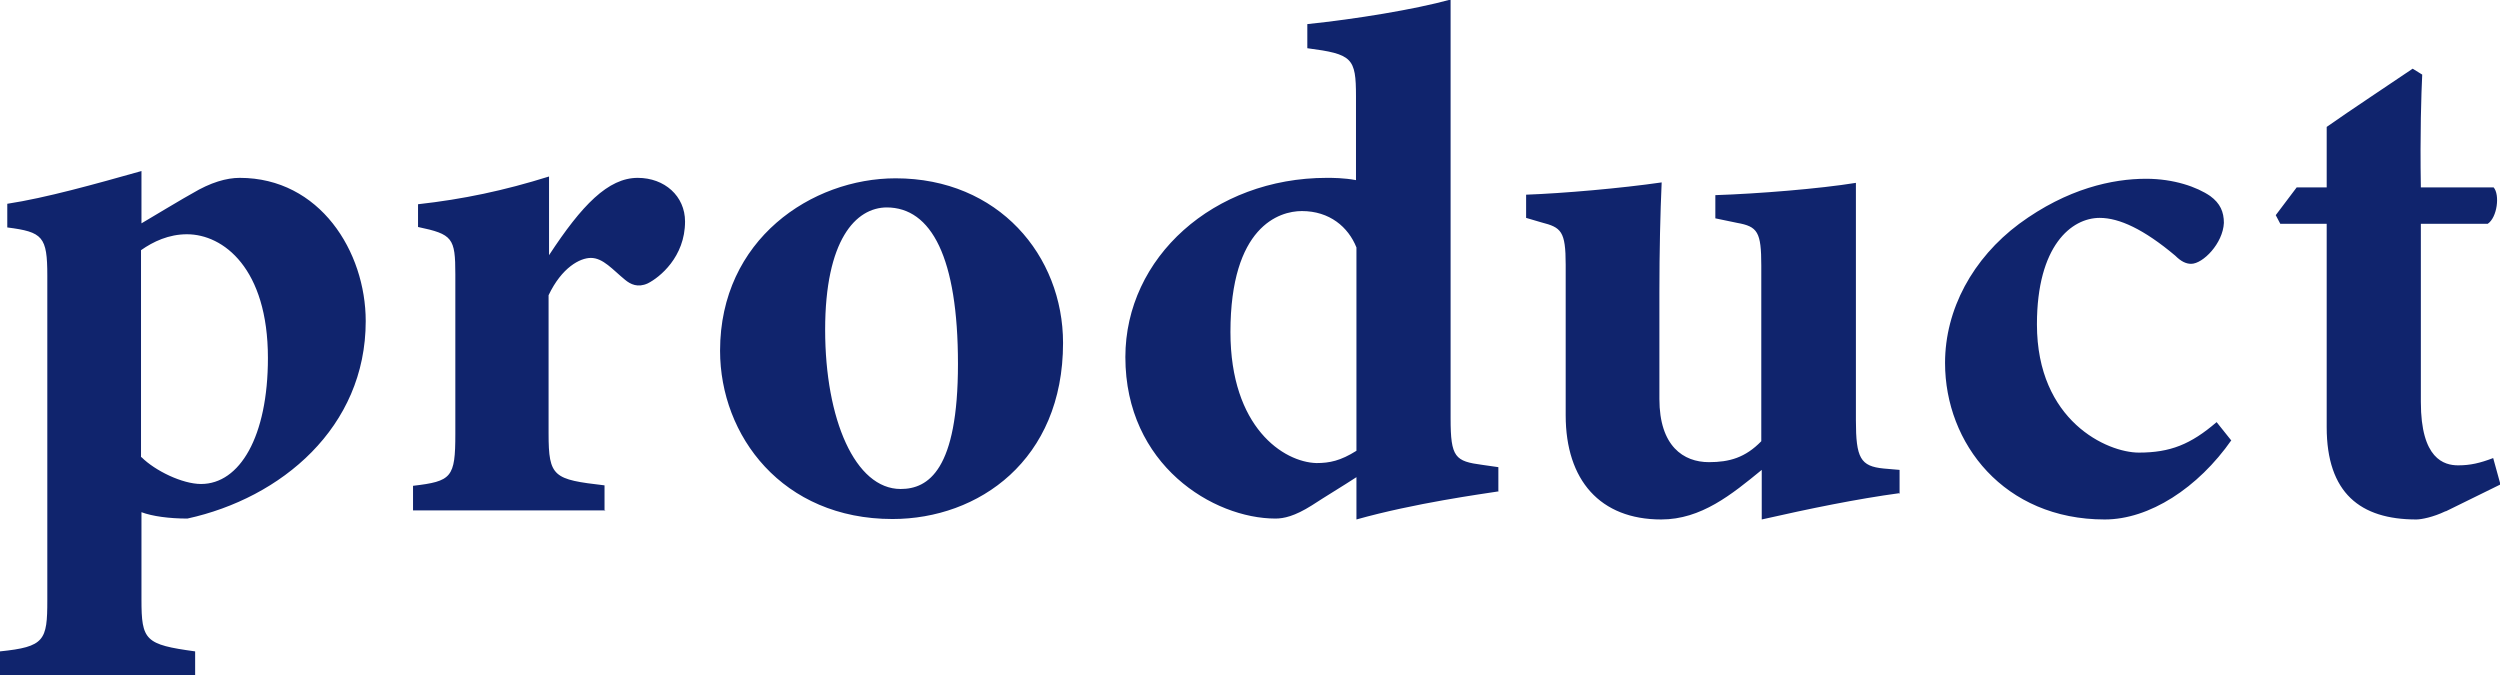 <?xml version="1.0" encoding="UTF-8"?><svg id="_レイヤー_2" xmlns="http://www.w3.org/2000/svg" viewBox="0 0 54.96 14.85"><defs><style>.cls-1{fill:#10246d;}</style></defs><g id="_レイヤー_1-2"><path class="cls-1" d="M.16,4.48c.85-.13,1.92-.43,2.95-.72v1.15s1.07-.64,1.12-.66c.4-.24.75-.34,1.04-.34,1.76,0,2.77,1.62,2.77,3.15,0,2.34-1.86,3.89-3.92,4.34-.4,0-.77-.05-1.01-.14v1.92c0,.9.08.99,1.18,1.14v.53H0v-.53c.98-.1,1.04-.24,1.04-1.12v-7.14c0-.86-.1-.96-.88-1.06v-.53ZM3.11,10.05c.3.3.9.59,1.31.59.85,0,1.47-1.04,1.47-2.77,0-1.97-.98-2.72-1.78-2.72-.4,0-.74.16-1.01.35v4.55ZM13.31,11.22h-4.23v-.54c.85-.1.93-.18.93-1.14v-3.51c0-.8-.06-.88-.82-1.04v-.5c.99-.11,1.89-.3,2.88-.61v1.73c.72-1.1,1.3-1.7,1.95-1.7.59,0,1.04.4,1.04.96,0,.78-.56,1.23-.82,1.36-.22.1-.38.02-.5-.08-.27-.22-.48-.48-.75-.48-.24,0-.64.21-.93.82v3.04c0,.96.11,1.01,1.23,1.14v.54ZM19.69,3.92c2.26,0,3.68,1.7,3.68,3.62,0,2.58-1.86,3.87-3.75,3.87-2.42,0-3.79-1.83-3.79-3.7,0-2.45,2.02-3.79,3.86-3.79ZM19.5,4.56c-.69,0-1.36.72-1.36,2.69s.66,3.5,1.66,3.5c.61,0,1.26-.42,1.26-2.75s-.58-3.44-1.57-3.44ZM32.96,10.8c-.38.06-1.86.26-3.14.62v-.93c-.29.19-.69.43-.98.62-.38.24-.62.29-.8.29-1.36,0-3.3-1.17-3.3-3.55,0-2.19,1.94-3.94,4.43-3.94.11,0,.38,0,.64.05v-1.84c0-.85-.08-.93-1.07-1.06v-.53c1.06-.11,2.35-.32,3.15-.54v9.21c0,.86.1.94.7,1.02l.35.05v.53ZM29.82,5.44c-.18-.45-.59-.8-1.2-.8-.5,0-1.57.34-1.57,2.66,0,2.1,1.17,2.86,1.89,2.88.29,0,.53-.05.88-.27v-4.46ZM41.77,10.84c-.96.13-1.98.34-3.04.58v-1.09c-.66.54-1.33,1.09-2.21,1.09-1.34,0-2.1-.86-2.1-2.29v-3.31c0-.74-.1-.82-.53-.93l-.34-.1v-.51c.82-.03,2.08-.14,2.98-.27-.03.67-.05,1.5-.05,2.42v2.34c0,1.04.53,1.39,1.09,1.39.45,0,.8-.1,1.15-.46v-3.86c0-.74-.08-.86-.53-.94l-.48-.1v-.51c.93-.03,2.29-.14,3.09-.27v5.22c0,.83.1,1.01.61,1.06l.35.03v.53ZM49.06,9.67c-.74,1.06-1.81,1.75-2.79,1.75-2.21,0-3.51-1.67-3.51-3.44,0-1.18.61-2.3,1.63-3.06,1.06-.78,2.06-.99,2.79-.99.61,0,1.12.18,1.41.38.22.16.3.35.3.59-.02.45-.46.9-.72.9-.11,0-.22-.05-.35-.18-.69-.58-1.23-.83-1.66-.83-.62,0-1.38.61-1.38,2.34,0,2.13,1.55,2.82,2.24,2.82s1.14-.18,1.71-.67l.32.4ZM53.76,11.24c-.27.13-.53.18-.64.18-1.23,0-1.97-.58-1.97-2.03v-4.47h-1.02l-.1-.19.46-.61h.66v-1.33c.54-.38,1.33-.9,1.89-1.28l.21.13c-.02.43-.05,1.28-.03,2.48h1.6c.14.16.08.66-.13.8h-1.47v3.92c0,1.25.51,1.39.82,1.39.27,0,.48-.05.77-.16l.16.58-1.2.59Z"/></g></svg>